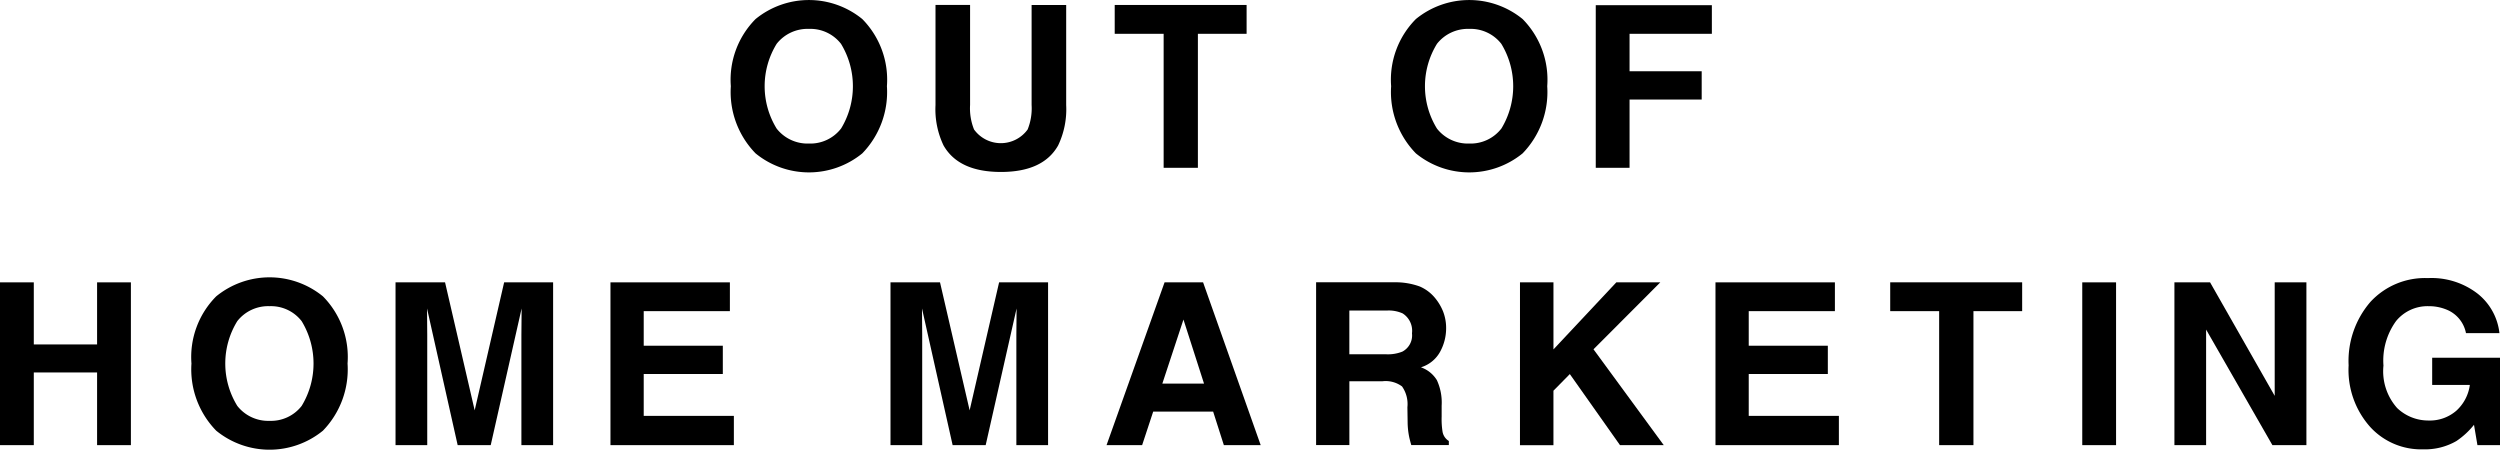 <svg xmlns="http://www.w3.org/2000/svg" width="210.4" height="37.845" viewBox="0 0 210.4 37.845">
  <g id="out_of_home" data-name="out of home" transform="translate(-4222.101 -5702.292)">
    <g id="グループ_1728" data-name="グループ 1728">
      <path id="パス_6174" data-name="パス 6174" d="M4294.671,5715.2a7.1,7.1,0,0,1-8.981,0,7.39,7.39,0,0,1-2.082-5.652,7.25,7.25,0,0,1,2.082-5.653,7.1,7.1,0,0,1,8.981,0,7.267,7.267,0,0,1,2.073,5.653A7.408,7.408,0,0,1,4294.671,5715.2Zm-1.79-2.082a6.865,6.865,0,0,0,0-7.136,3.266,3.266,0,0,0-2.7-1.259,3.309,3.309,0,0,0-2.715,1.255,6.8,6.8,0,0,0,0,7.14,3.31,3.31,0,0,0,2.715,1.255A3.27,3.27,0,0,0,4292.881,5713.114Z"/>
      <path id="パス_6175" data-name="パス 6175" d="M4300.833,5702.71h2.91v8.417a4.767,4.767,0,0,0,.333,2.062,2.784,2.784,0,0,0,4.511,0,4.75,4.75,0,0,0,.334-2.062v-8.417h2.91v8.423a7.061,7.061,0,0,1-.678,3.4q-1.261,2.232-4.816,2.231t-4.827-2.231a7.068,7.068,0,0,1-.677-3.4Z"/>
      <path id="パス_6176" data-name="パス 6176" d="M4327.015,5702.71v2.427h-4.1v11.277h-2.882v-11.277h-4.118v-2.427Z"/>
      <path id="パス_6177" data-name="パス 6177" d="M4350.243,5715.2a7.1,7.1,0,0,1-8.981,0,7.387,7.387,0,0,1-2.083-5.652,7.247,7.247,0,0,1,2.083-5.653,7.1,7.1,0,0,1,8.981,0,7.268,7.268,0,0,1,2.073,5.653A7.41,7.41,0,0,1,4350.243,5715.2Zm-1.79-2.082a6.871,6.871,0,0,0,0-7.136,3.27,3.27,0,0,0-2.7-1.259,3.31,3.31,0,0,0-2.715,1.255,6.8,6.8,0,0,0,0,7.14,3.312,3.312,0,0,0,2.715,1.255A3.274,3.274,0,0,0,4348.453,5713.114Z"/>
      <path id="パス_6178" data-name="パス 6178" d="M4356.4,5702.729h9.771v2.408h-6.927v3.152h6.071v2.38h-6.071v5.745H4356.4Z"/>
    </g>
    <g id="グループ_1729" data-name="グループ 1729">
      <path id="パス_6179" data-name="パス 6179" d="M4222.1,5739.755v-13.7h2.845v5.225h5.327v-5.225h2.845v13.7h-2.845v-6.117h-5.327v6.117Z"/>
      <path id="パス_6180" data-name="パス 6180" d="M4249.278,5738.538a7.1,7.1,0,0,1-8.981,0,7.393,7.393,0,0,1-2.083-5.653,7.246,7.246,0,0,1,2.083-5.652,7.1,7.1,0,0,1,8.981,0,7.264,7.264,0,0,1,2.073,5.652A7.411,7.411,0,0,1,4249.278,5738.538Zm-1.79-2.083a6.864,6.864,0,0,0,0-7.135,3.265,3.265,0,0,0-2.7-1.26,3.306,3.306,0,0,0-2.714,1.255,6.791,6.791,0,0,0,0,7.14,3.306,3.306,0,0,0,2.714,1.255A3.269,3.269,0,0,0,4247.488,5736.455Z"/>
      <path id="パス_6181" data-name="パス 6181" d="M4264.53,5726.052h4.121v13.7h-2.669v-9.269q0-.4.01-1.12t.009-1.111l-2.6,11.5h-2.783l-2.578-11.5q0,.392.009,1.111t.009,1.12v9.269h-2.668v-13.7h4.167l2.494,10.775Z"/>
      <path id="パス_6182" data-name="パス 6182" d="M4283.528,5728.478h-7.252v2.91h6.657v2.38h-6.657v3.524h7.587v2.463h-10.385v-13.7h10.05Z"/>
      <path id="パス_6183" data-name="パス 6183" d="M4306.186,5726.052h4.121v13.7h-2.669v-9.269c0-.266,0-.639.01-1.12s.009-.85.009-1.111l-2.6,11.5h-2.783l-2.578-11.5q0,.392.009,1.111t.009,1.12v9.269h-2.668v-13.7h4.167l2.494,10.775Z"/>
      <path id="パス_6184" data-name="パス 6184" d="M4320.112,5726.052h3.24l4.848,13.7h-3.1l-.9-2.817h-5.047l-.929,2.817h-2.995Zm-.189,8.525h3.509l-1.731-5.392Z"/>
      <path id="パス_6185" data-name="パス 6185" d="M4341.581,5726.4a3.382,3.382,0,0,1,1.283.958,4.294,4.294,0,0,1,.689,1.153,3.842,3.842,0,0,1,.254,1.441,4.109,4.109,0,0,1-.493,1.919,2.752,2.752,0,0,1-1.627,1.334,2.561,2.561,0,0,1,1.343,1.084,4.5,4.5,0,0,1,.4,2.142v.921a6.884,6.884,0,0,0,.076,1.274,1.141,1.141,0,0,0,.529.78v.344h-3.161q-.13-.454-.186-.734a6.635,6.635,0,0,1-.121-1.181l-.019-1.273a2.584,2.584,0,0,0-.452-1.748,2.314,2.314,0,0,0-1.632-.437h-2.8v5.373h-2.8v-13.7h6.555A5.961,5.961,0,0,1,4341.581,5726.4Zm-5.919,2.027v3.681h3.082a3.285,3.285,0,0,0,1.378-.223,1.542,1.542,0,0,0,.812-1.543,1.73,1.73,0,0,0-.786-1.673,2.846,2.846,0,0,0-1.324-.242Z"/>
      <path id="パス_6186" data-name="パス 6186" d="M4350.023,5726.052h2.817v5.646l5.294-5.646h3.7l-5.624,5.636,5.912,8.067h-3.682l-4.222-5.981-1.379,1.4v4.583h-2.817Z"/>
      <path id="パス_6187" data-name="パス 6187" d="M4376.526,5728.478h-7.252v2.91h6.657v2.38h-6.657v3.524h7.587v2.463h-10.385v-13.7h10.05Z"/>
      <path id="パス_6188" data-name="パス 6188" d="M4392.286,5726.052v2.426h-4.1v11.277H4385.3v-11.277h-4.119v-2.426Z"/>
      <path id="パス_6189" data-name="パス 6189" d="M4400.189,5739.755h-2.845v-13.7h2.845Z"/>
      <path id="パス_6190" data-name="パス 6190" d="M4405.1,5726.052h3l5.44,9.555v-9.555h2.668v13.7h-2.863l-5.578-9.723v9.723H4405.1Z"/>
      <path id="パス_6191" data-name="パス 6191" d="M4429.638,5730.328a2.686,2.686,0,0,0-1.59-1.961,3.893,3.893,0,0,0-1.571-.307,3.417,3.417,0,0,0-2.72,1.248,5.663,5.663,0,0,0-1.064,3.753,4.655,4.655,0,0,0,1.153,3.573,3.785,3.785,0,0,0,2.621,1.048,3.4,3.4,0,0,0,2.362-.827,3.571,3.571,0,0,0,1.134-2.166h-3.17V5732.4h5.708v7.353h-1.9l-.288-1.71a6.58,6.58,0,0,1-1.487,1.37,5.261,5.261,0,0,1-2.789.694,5.8,5.8,0,0,1-4.463-1.886,7.2,7.2,0,0,1-1.813-5.185,7.6,7.6,0,0,1,1.832-5.333,6.241,6.241,0,0,1,4.843-2.006,6.335,6.335,0,0,1,4.2,1.324,4.93,4.93,0,0,1,1.818,3.305Z"/>
    </g>
  </g>
</svg>
